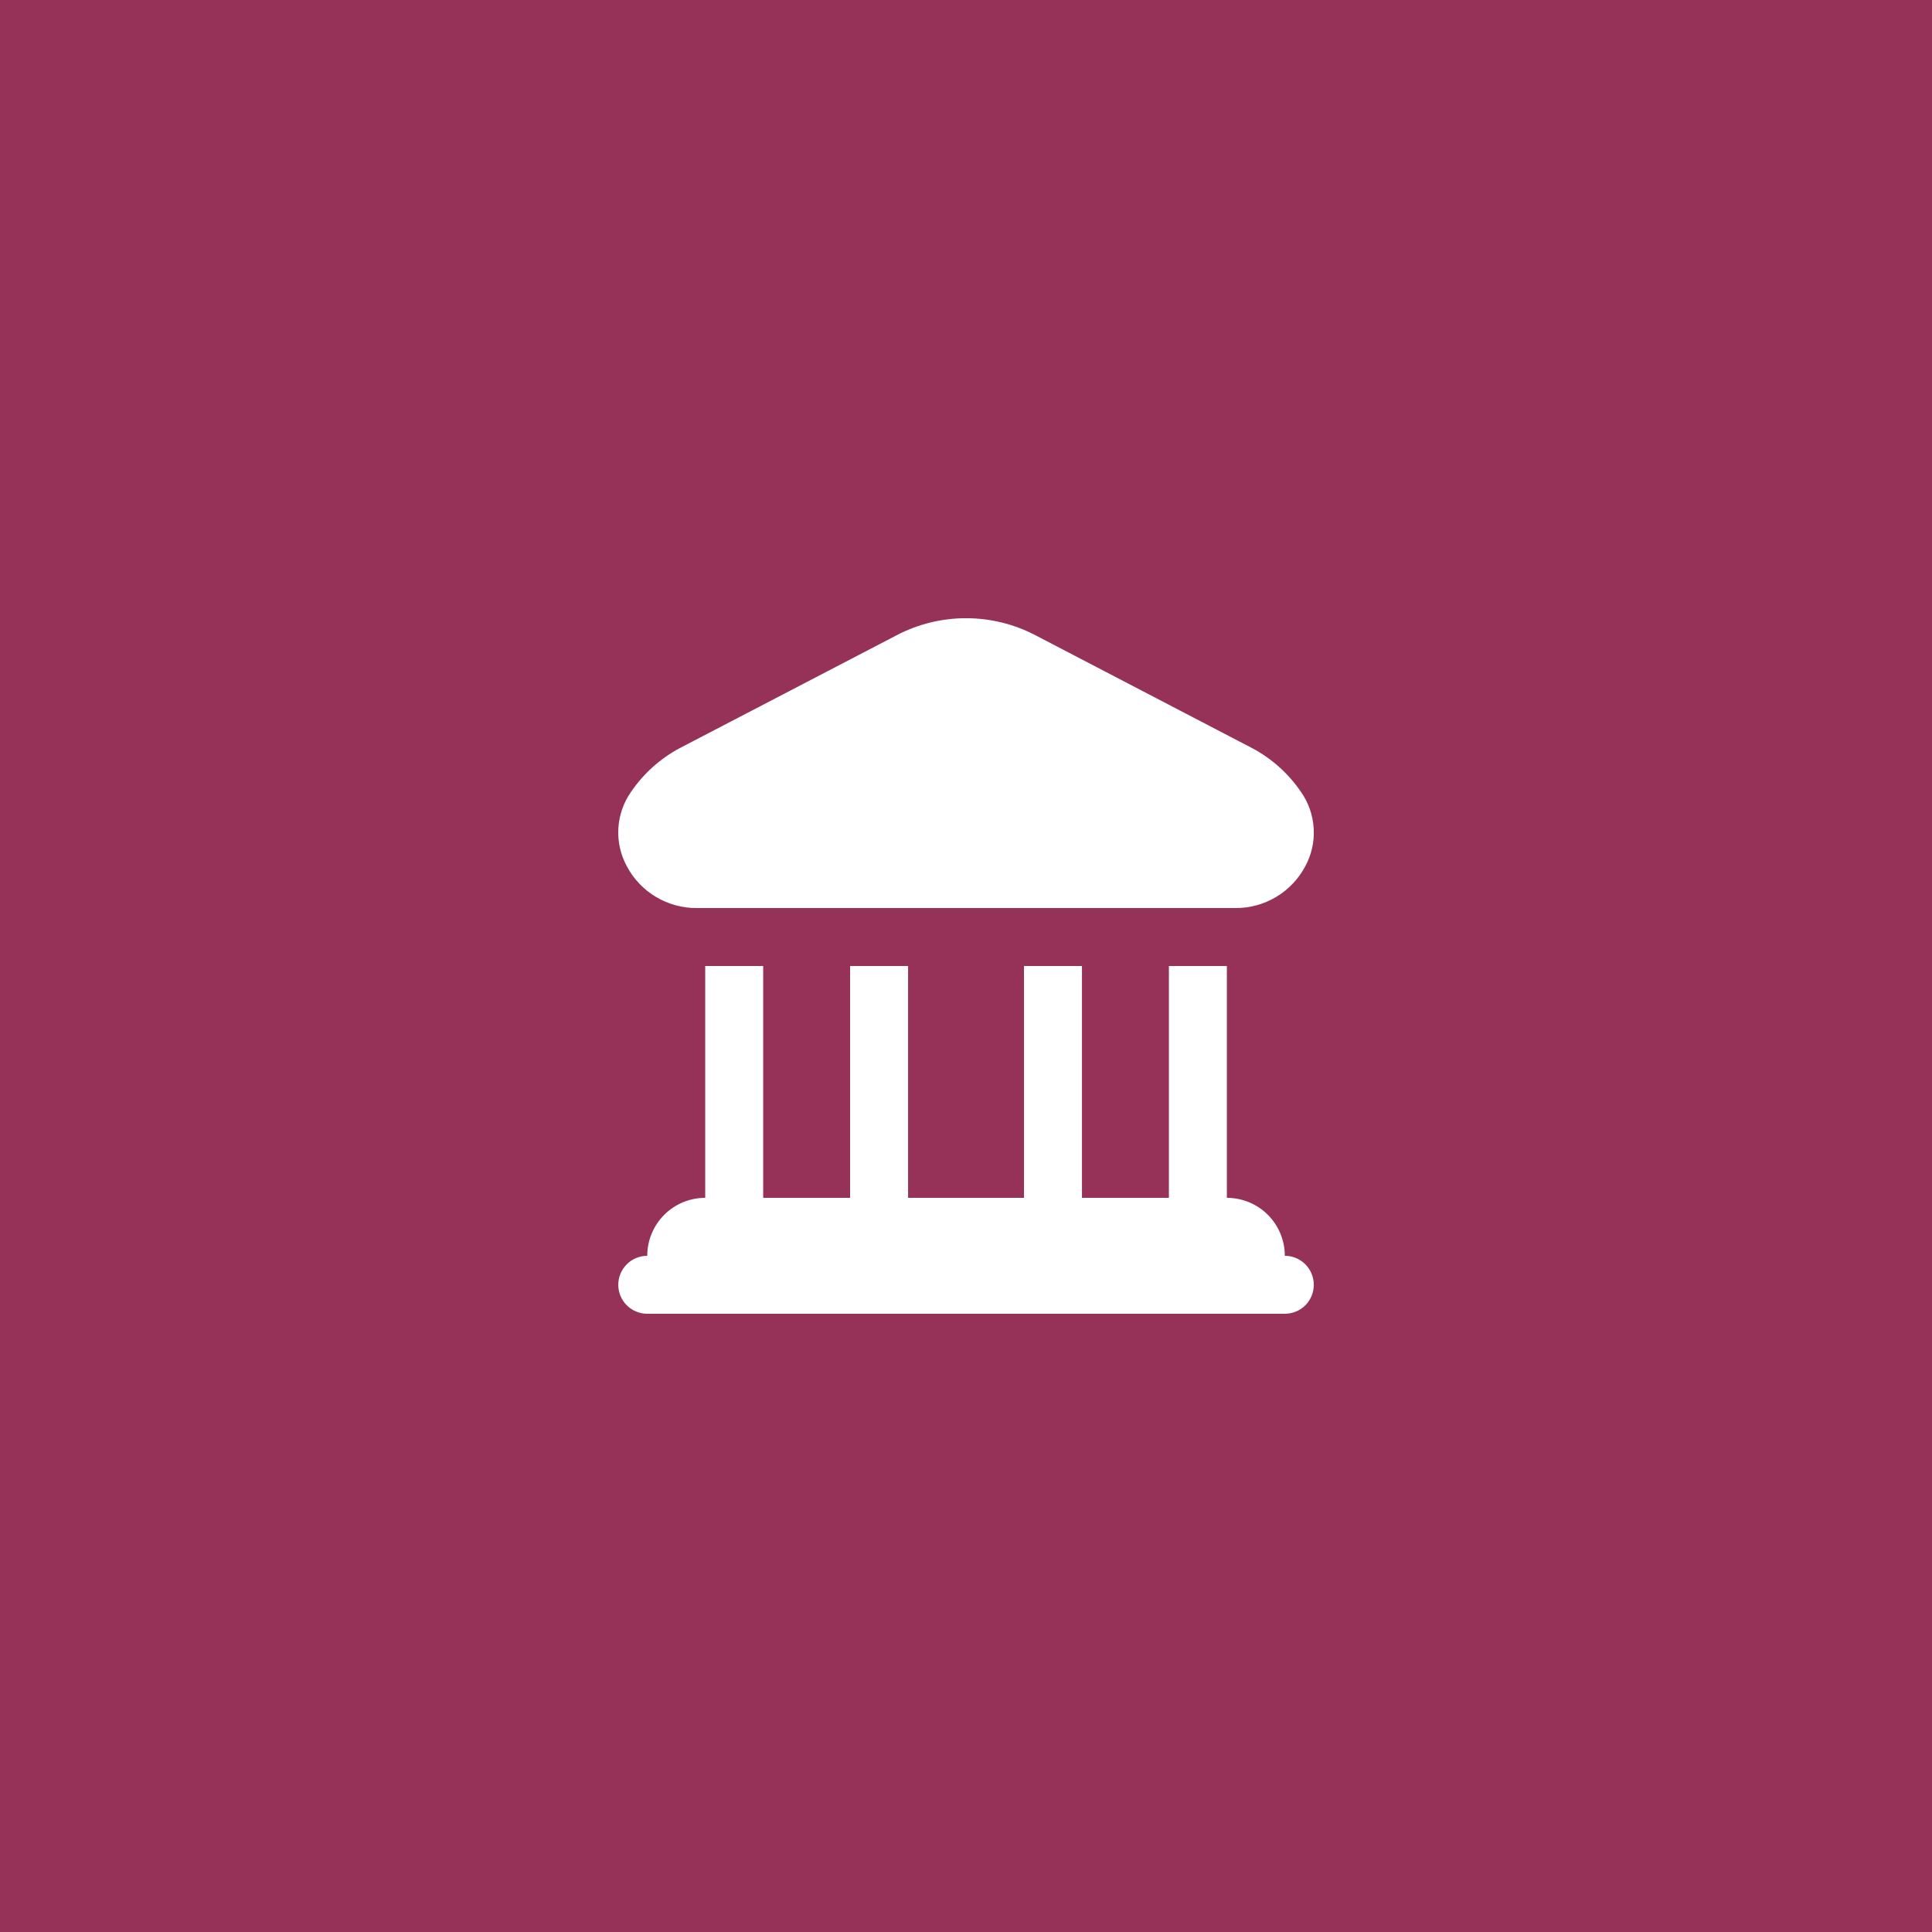 <?xml version="1.0" encoding="UTF-8"?> <svg xmlns="http://www.w3.org/2000/svg" width="50" height="50" viewBox="0 0 50 50" fill="none"><rect x="0" y="0" width="50" height="50" fill="#808080" stroke="none"/> <g clip-path="url(#clip0_325_2106)"> <rect width="50" height="50" fill="#963257"></rect> <g clip-path="url(#clip1_325_2106)"> <path d="M16.22 22.414C16.058 22.114 15.983 21.776 16.003 21.436C16.023 21.096 16.138 20.768 16.334 20.49C16.655 20.02 17.084 19.634 17.585 19.365L23.211 16.437C23.764 16.149 24.378 15.999 25.001 15.999C25.624 15.999 26.238 16.149 26.791 16.437L32.416 19.367C32.918 19.636 33.347 20.022 33.667 20.492C33.864 20.77 33.978 21.098 33.998 21.438C34.019 21.778 33.944 22.117 33.782 22.416C33.608 22.745 33.347 23.021 33.028 23.212C32.708 23.403 32.343 23.503 31.97 23.5H18.032C17.66 23.503 17.294 23.402 16.974 23.211C16.654 23.019 16.393 22.744 16.22 22.414ZM33.251 32.5C33.251 32.102 33.093 31.721 32.812 31.439C32.531 31.158 32.149 31 31.751 31V25H30.251V31H28.001V25H26.501V31H23.501V25H22.001V31H19.751V25H18.251V31C17.853 31 17.472 31.158 17.191 31.439C16.909 31.721 16.751 32.102 16.751 32.5C16.552 32.5 16.361 32.579 16.221 32.72C16.08 32.861 16.001 33.051 16.001 33.25C16.001 33.449 16.08 33.64 16.221 33.781C16.361 33.921 16.552 34 16.751 34H33.251C33.45 34 33.641 33.921 33.782 33.781C33.922 33.64 34.001 33.449 34.001 33.25C34.001 33.051 33.922 32.861 33.782 32.72C33.641 32.579 33.45 32.5 33.251 32.5Z" fill="white"></path> </g> </g> <defs> <clipPath id="clip0_325_2106"> <rect width="50" height="50" fill="white"></rect> </clipPath> <clipPath id="clip1_325_2106"> <rect width="18" height="18" fill="white" transform="translate(16 16)"></rect> </clipPath> </defs> </svg> 
